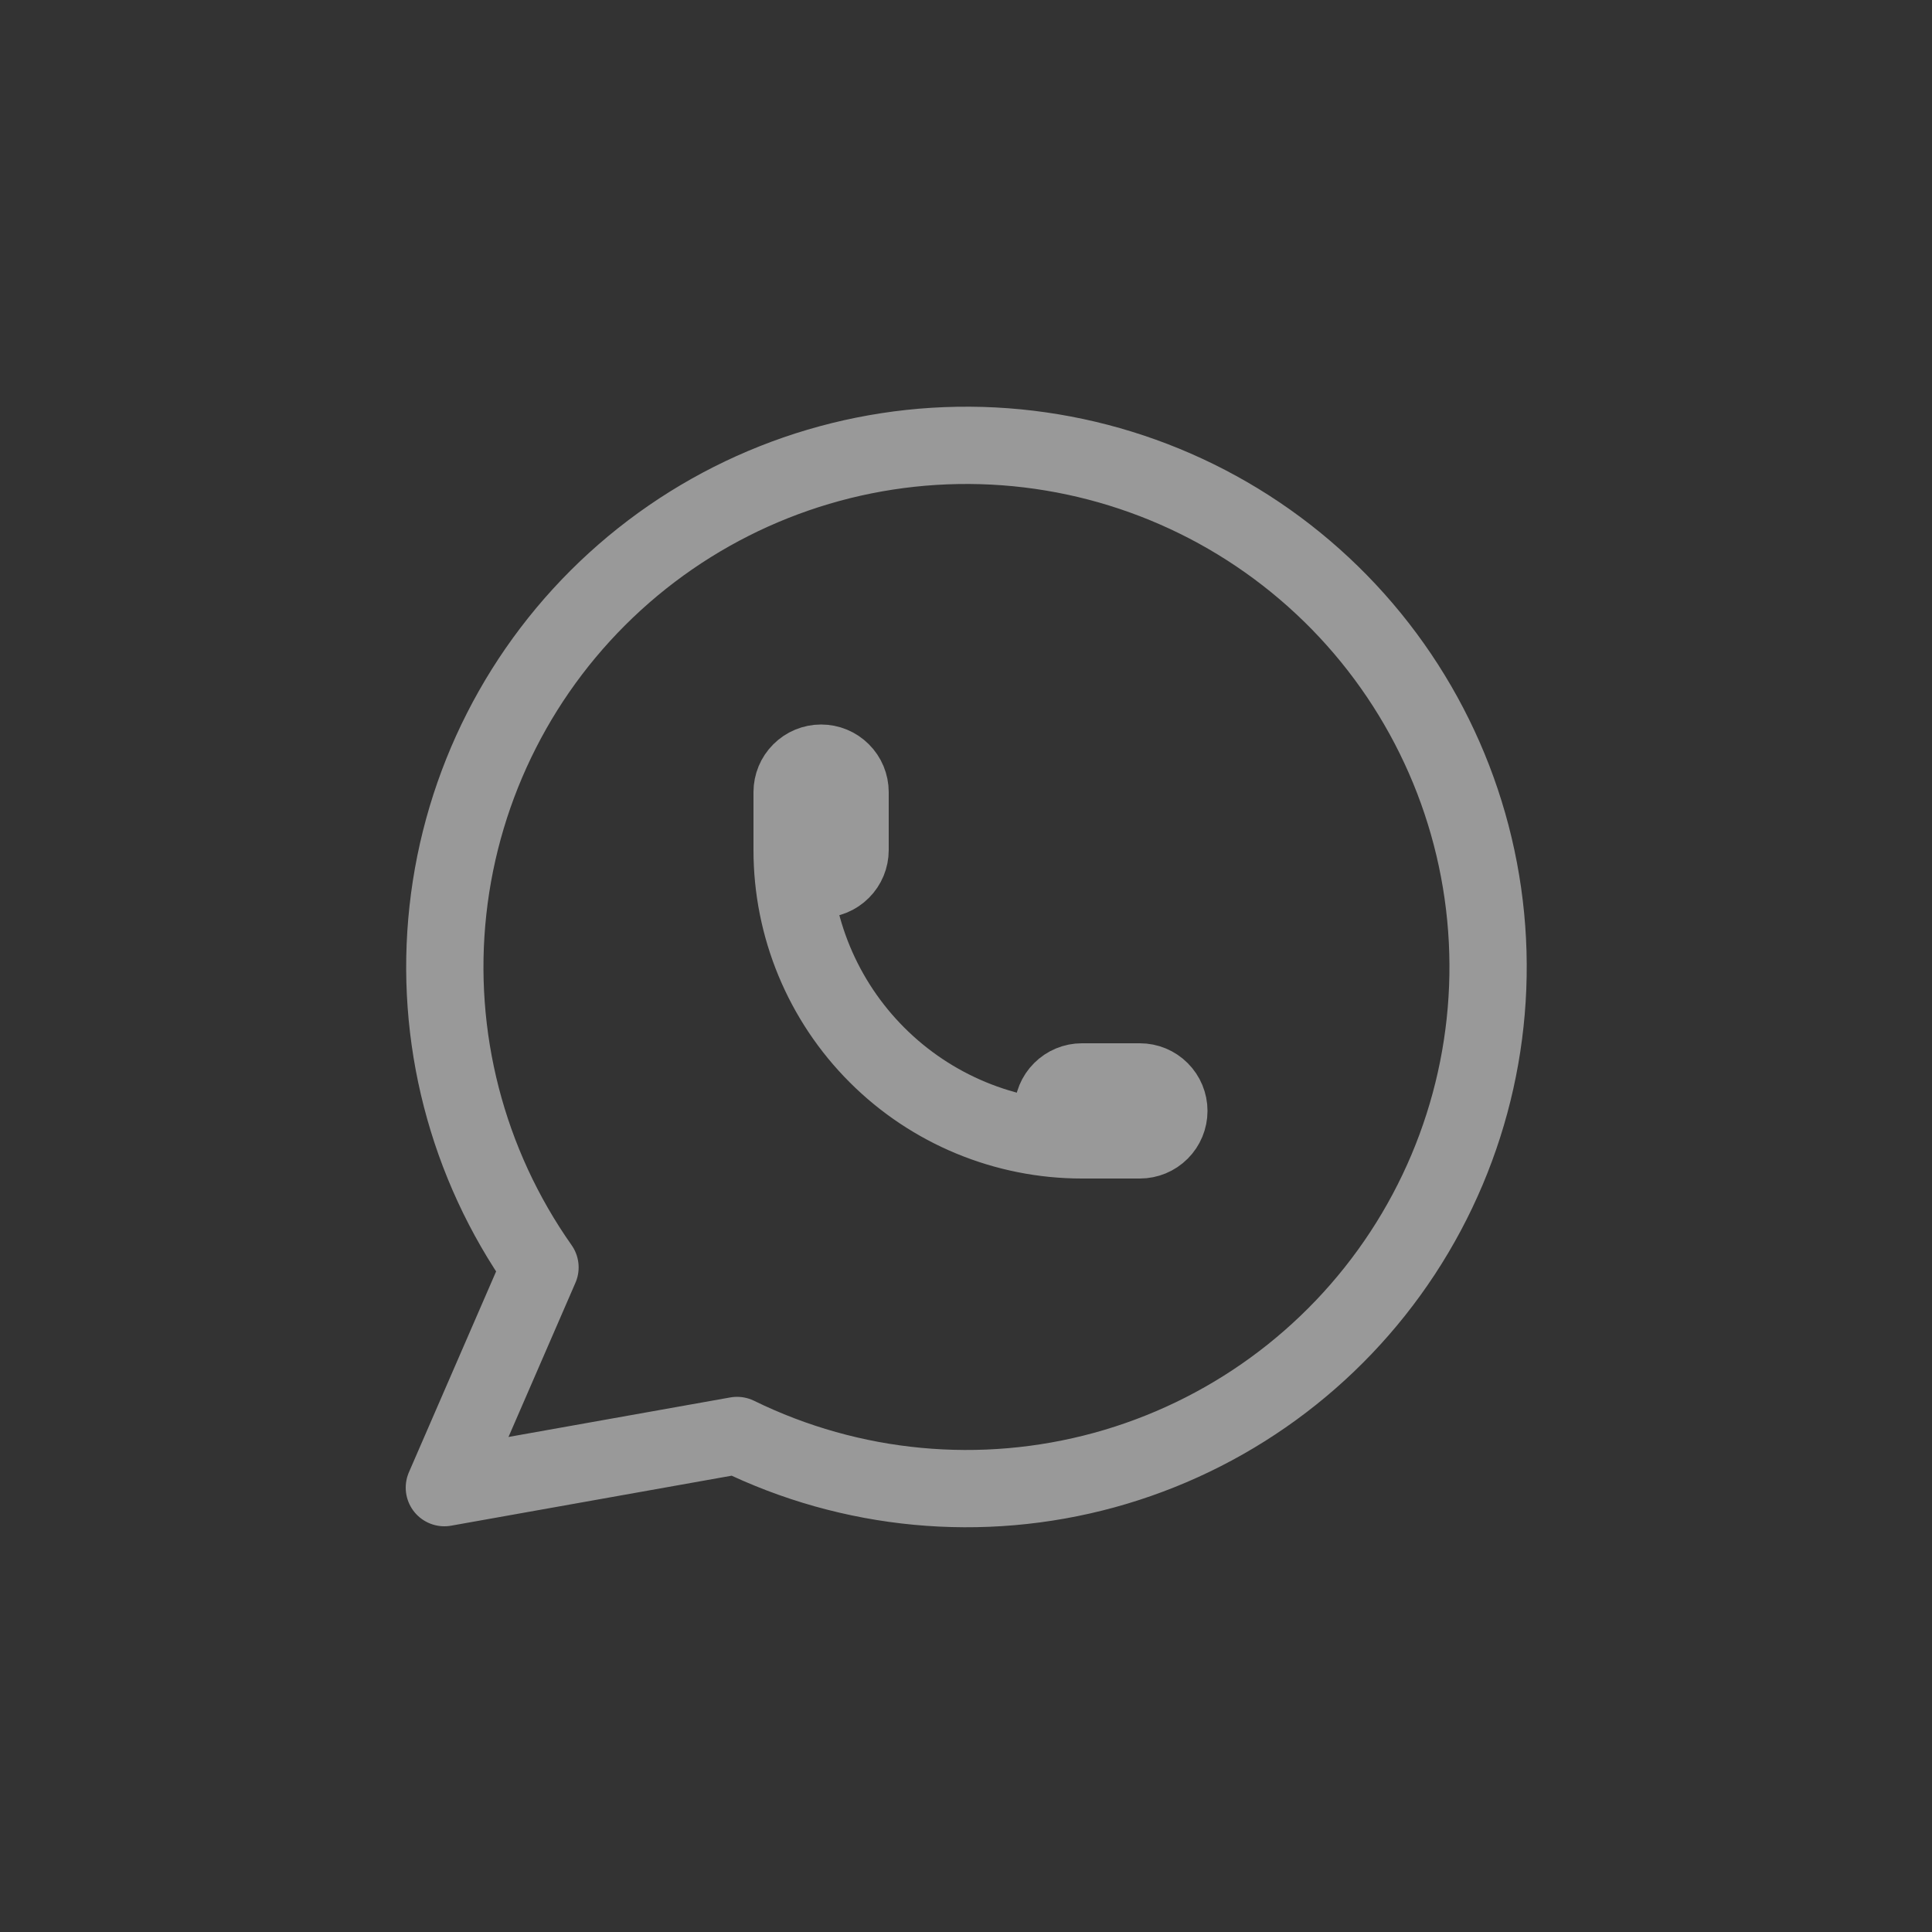 <?xml version="1.0" encoding="UTF-8"?> <svg xmlns="http://www.w3.org/2000/svg" width="50" height="50" viewBox="0 0 50 50" fill="none"><rect x="0" y="0" width="50" height="50" fill="#333333" stroke="none"/><path d="M11.5 38.5L13.975 32.8C12.082 30.112 11.234 26.826 11.592 23.557C11.949 20.289 13.487 17.263 15.917 15.048C18.347 12.833 21.502 11.581 24.789 11.527C28.076 11.473 31.271 12.62 33.772 14.754C36.274 16.888 37.911 19.861 38.376 23.116C38.841 26.371 38.102 29.683 36.298 32.432C34.494 35.181 31.749 37.177 28.578 38.046C25.407 38.914 22.028 38.596 19.075 37.15L11.5 38.5Z" stroke="white" stroke-opacity="0.5" stroke-width="2" stroke-linecap="round" stroke-linejoin="round"></path><path d="M20.5 22C20.5 22.199 20.579 22.39 20.72 22.53C20.86 22.671 21.051 22.75 21.25 22.75C21.449 22.75 21.64 22.671 21.78 22.53C21.921 22.39 22 22.199 22 22V20.5C22 20.301 21.921 20.11 21.78 19.97C21.64 19.829 21.449 19.75 21.25 19.75C21.051 19.75 20.86 19.829 20.72 19.97C20.579 20.11 20.5 20.301 20.5 20.5V22ZM20.5 22C20.5 23.989 21.29 25.897 22.697 27.303C24.103 28.71 26.011 29.5 28 29.5M28 29.5H29.5C29.699 29.5 29.89 29.421 30.03 29.28C30.171 29.14 30.25 28.949 30.25 28.75C30.25 28.551 30.171 28.36 30.03 28.22C29.89 28.079 29.699 28 29.5 28H28C27.801 28 27.61 28.079 27.47 28.22C27.329 28.36 27.25 28.551 27.25 28.75C27.25 28.949 27.329 29.14 27.47 29.28C27.61 29.421 27.801 29.5 28 29.5Z" stroke="white" stroke-opacity="0.5" stroke-width="2" stroke-linecap="round" stroke-linejoin="round"></path></svg> 